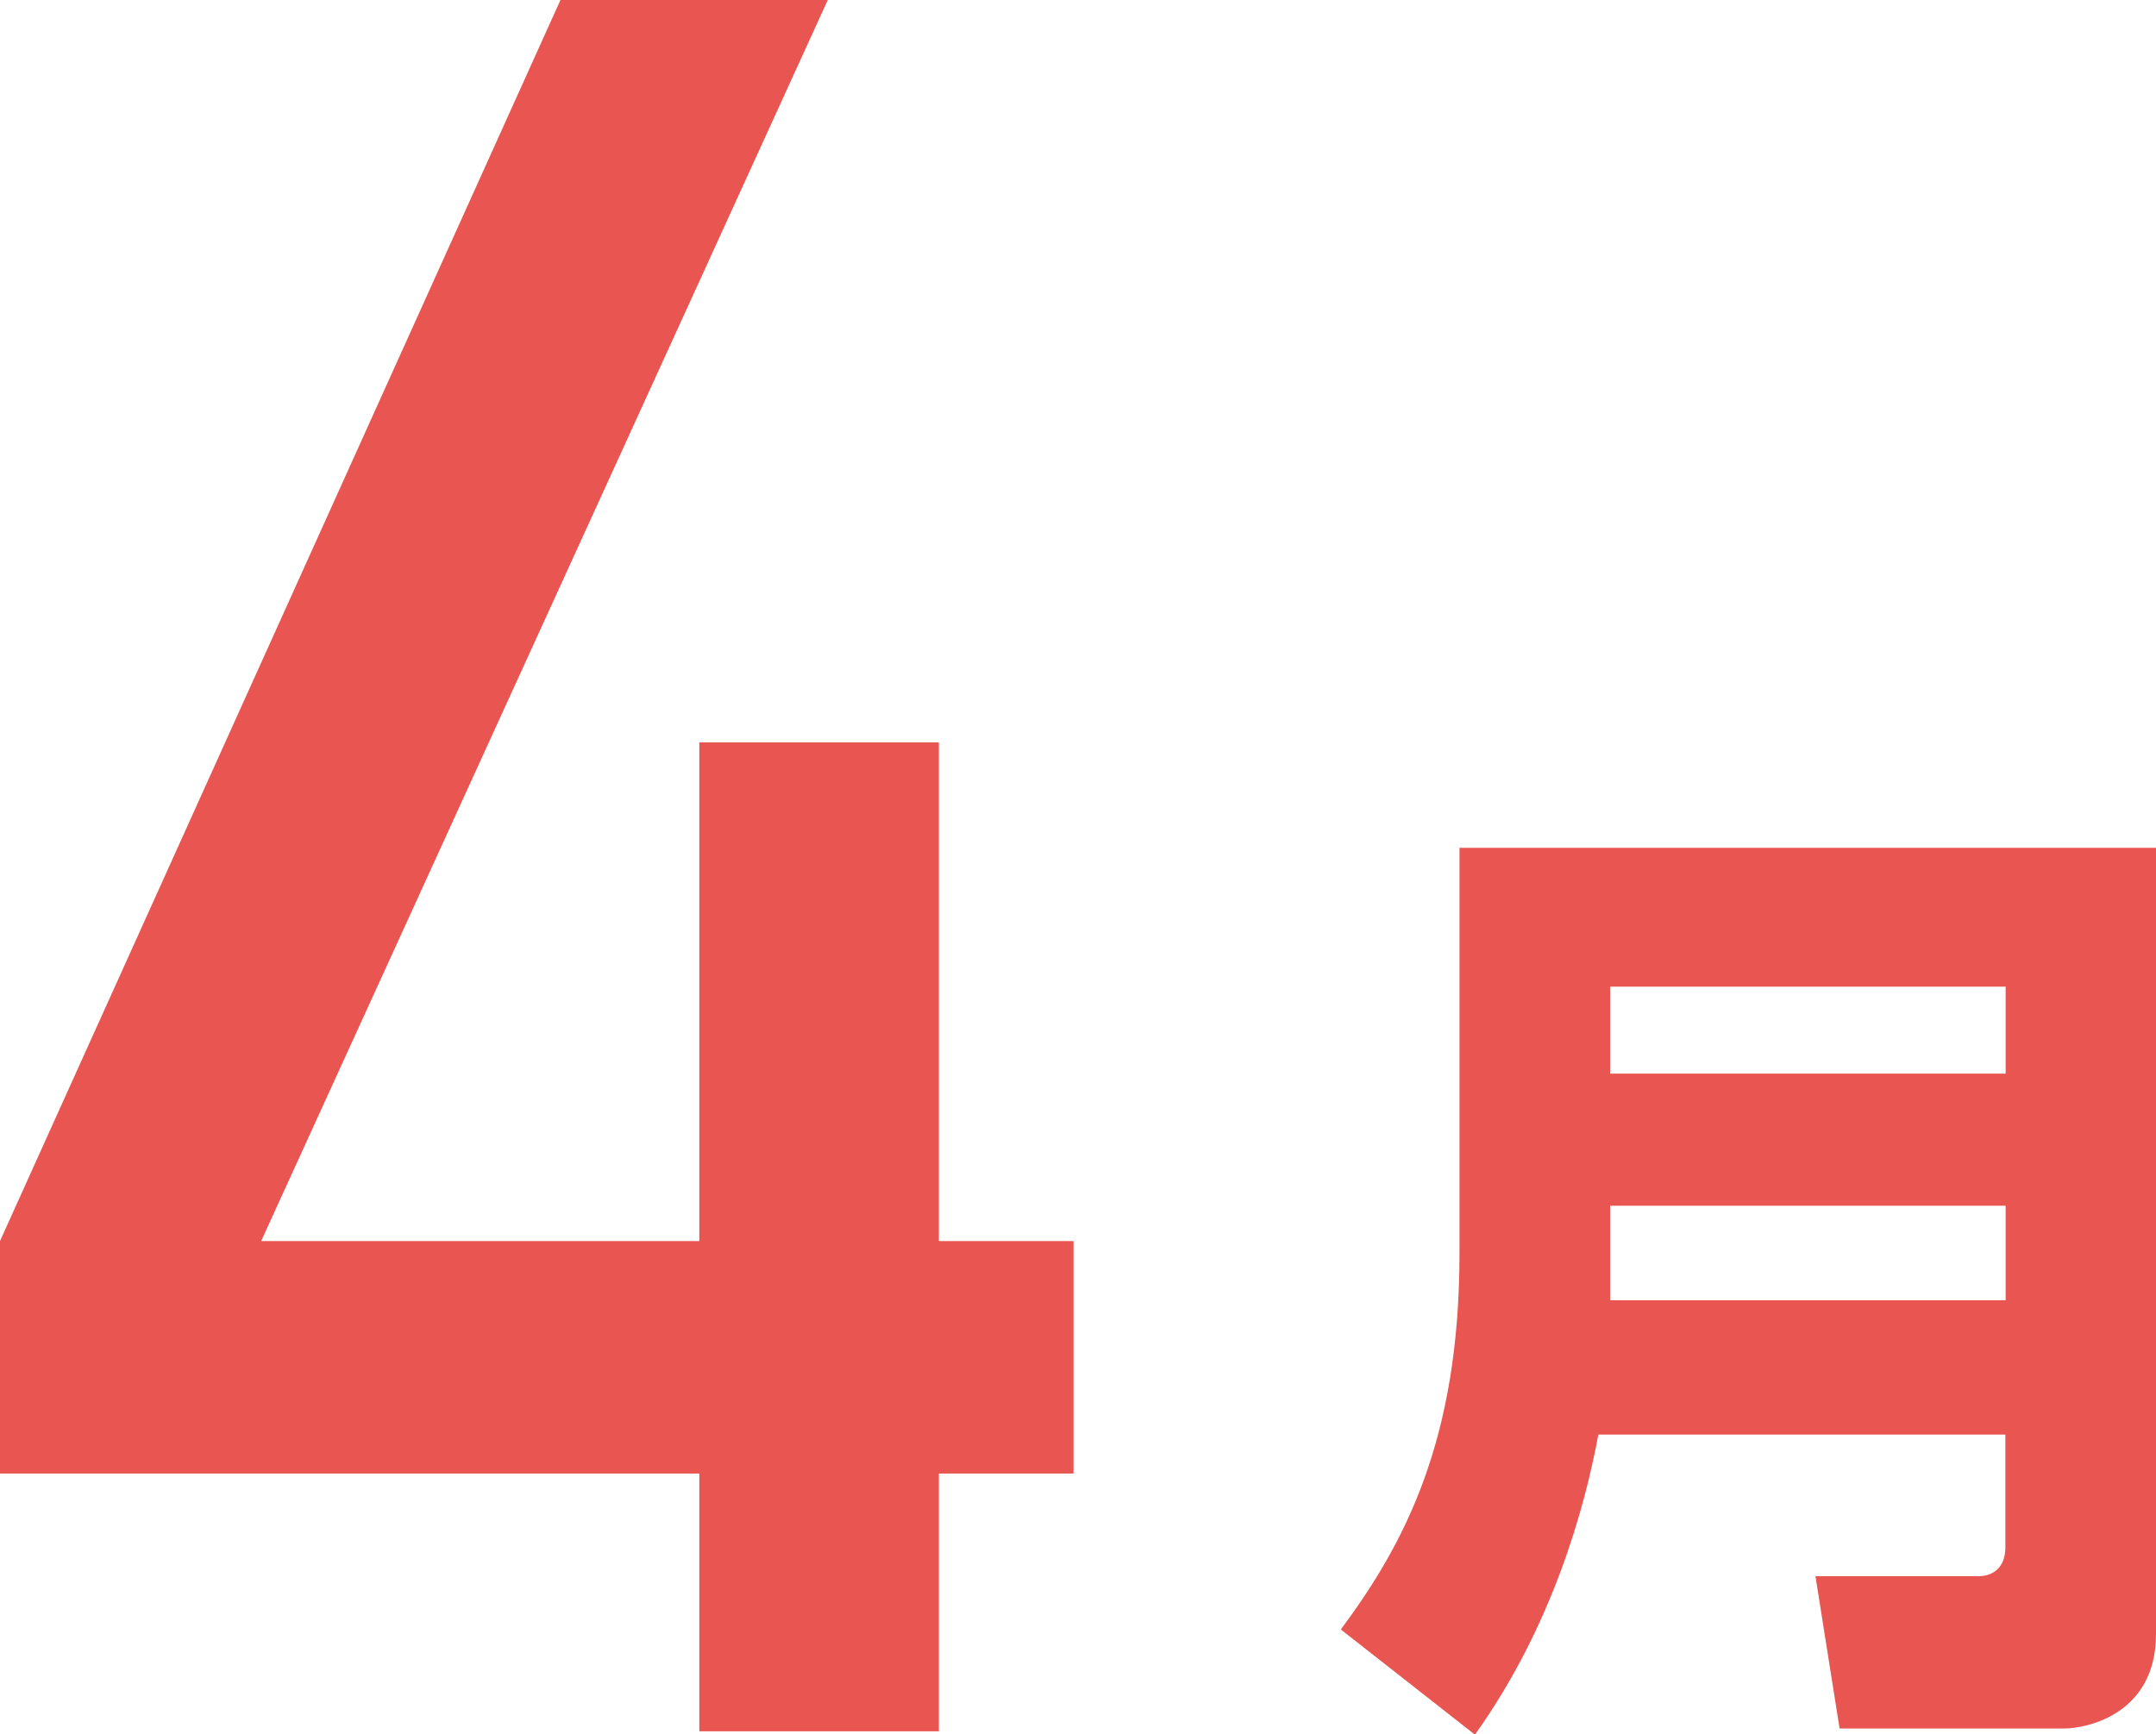 <?xml version="1.0" encoding="UTF-8"?><svg id="Layer_2" data-name="Layer 2" xmlns="http://www.w3.org/2000/svg" viewBox="0 0 76.86 61.84"><defs><style>.cls-1 {
        fill: #e95550;
      }</style></defs><g id="_レイヤー_2" data-name="レイヤー 2"><g><path class="cls-1" d="M52.03,30.23h24.83v28.03c0,2.89-2.51,3.37-3.27,3.37h-8.01l-.86-5.43h5.81c.48,0,.96-.27.96-1.03v-4.02h-14.51c-.48,2.58-1.62,6.81-4.4,10.7l-4.78-3.75c2.27-3.06,4.23-6.74,4.23-13.41v-14.44ZM57.4,38.28h14.1v-3.1h-14.1v3.1ZM57.4,46.36h14.1v-3.37h-14.1v3.37Z"/><path class="cls-1" d="M0,44.25L19.98,0h9.53L9.31,44.25h15.62v-17.78h8.54v17.78h4.8v8.29h-4.8v9.19h-8.54v-9.19H0v-8.3Z"/></g></g></svg>